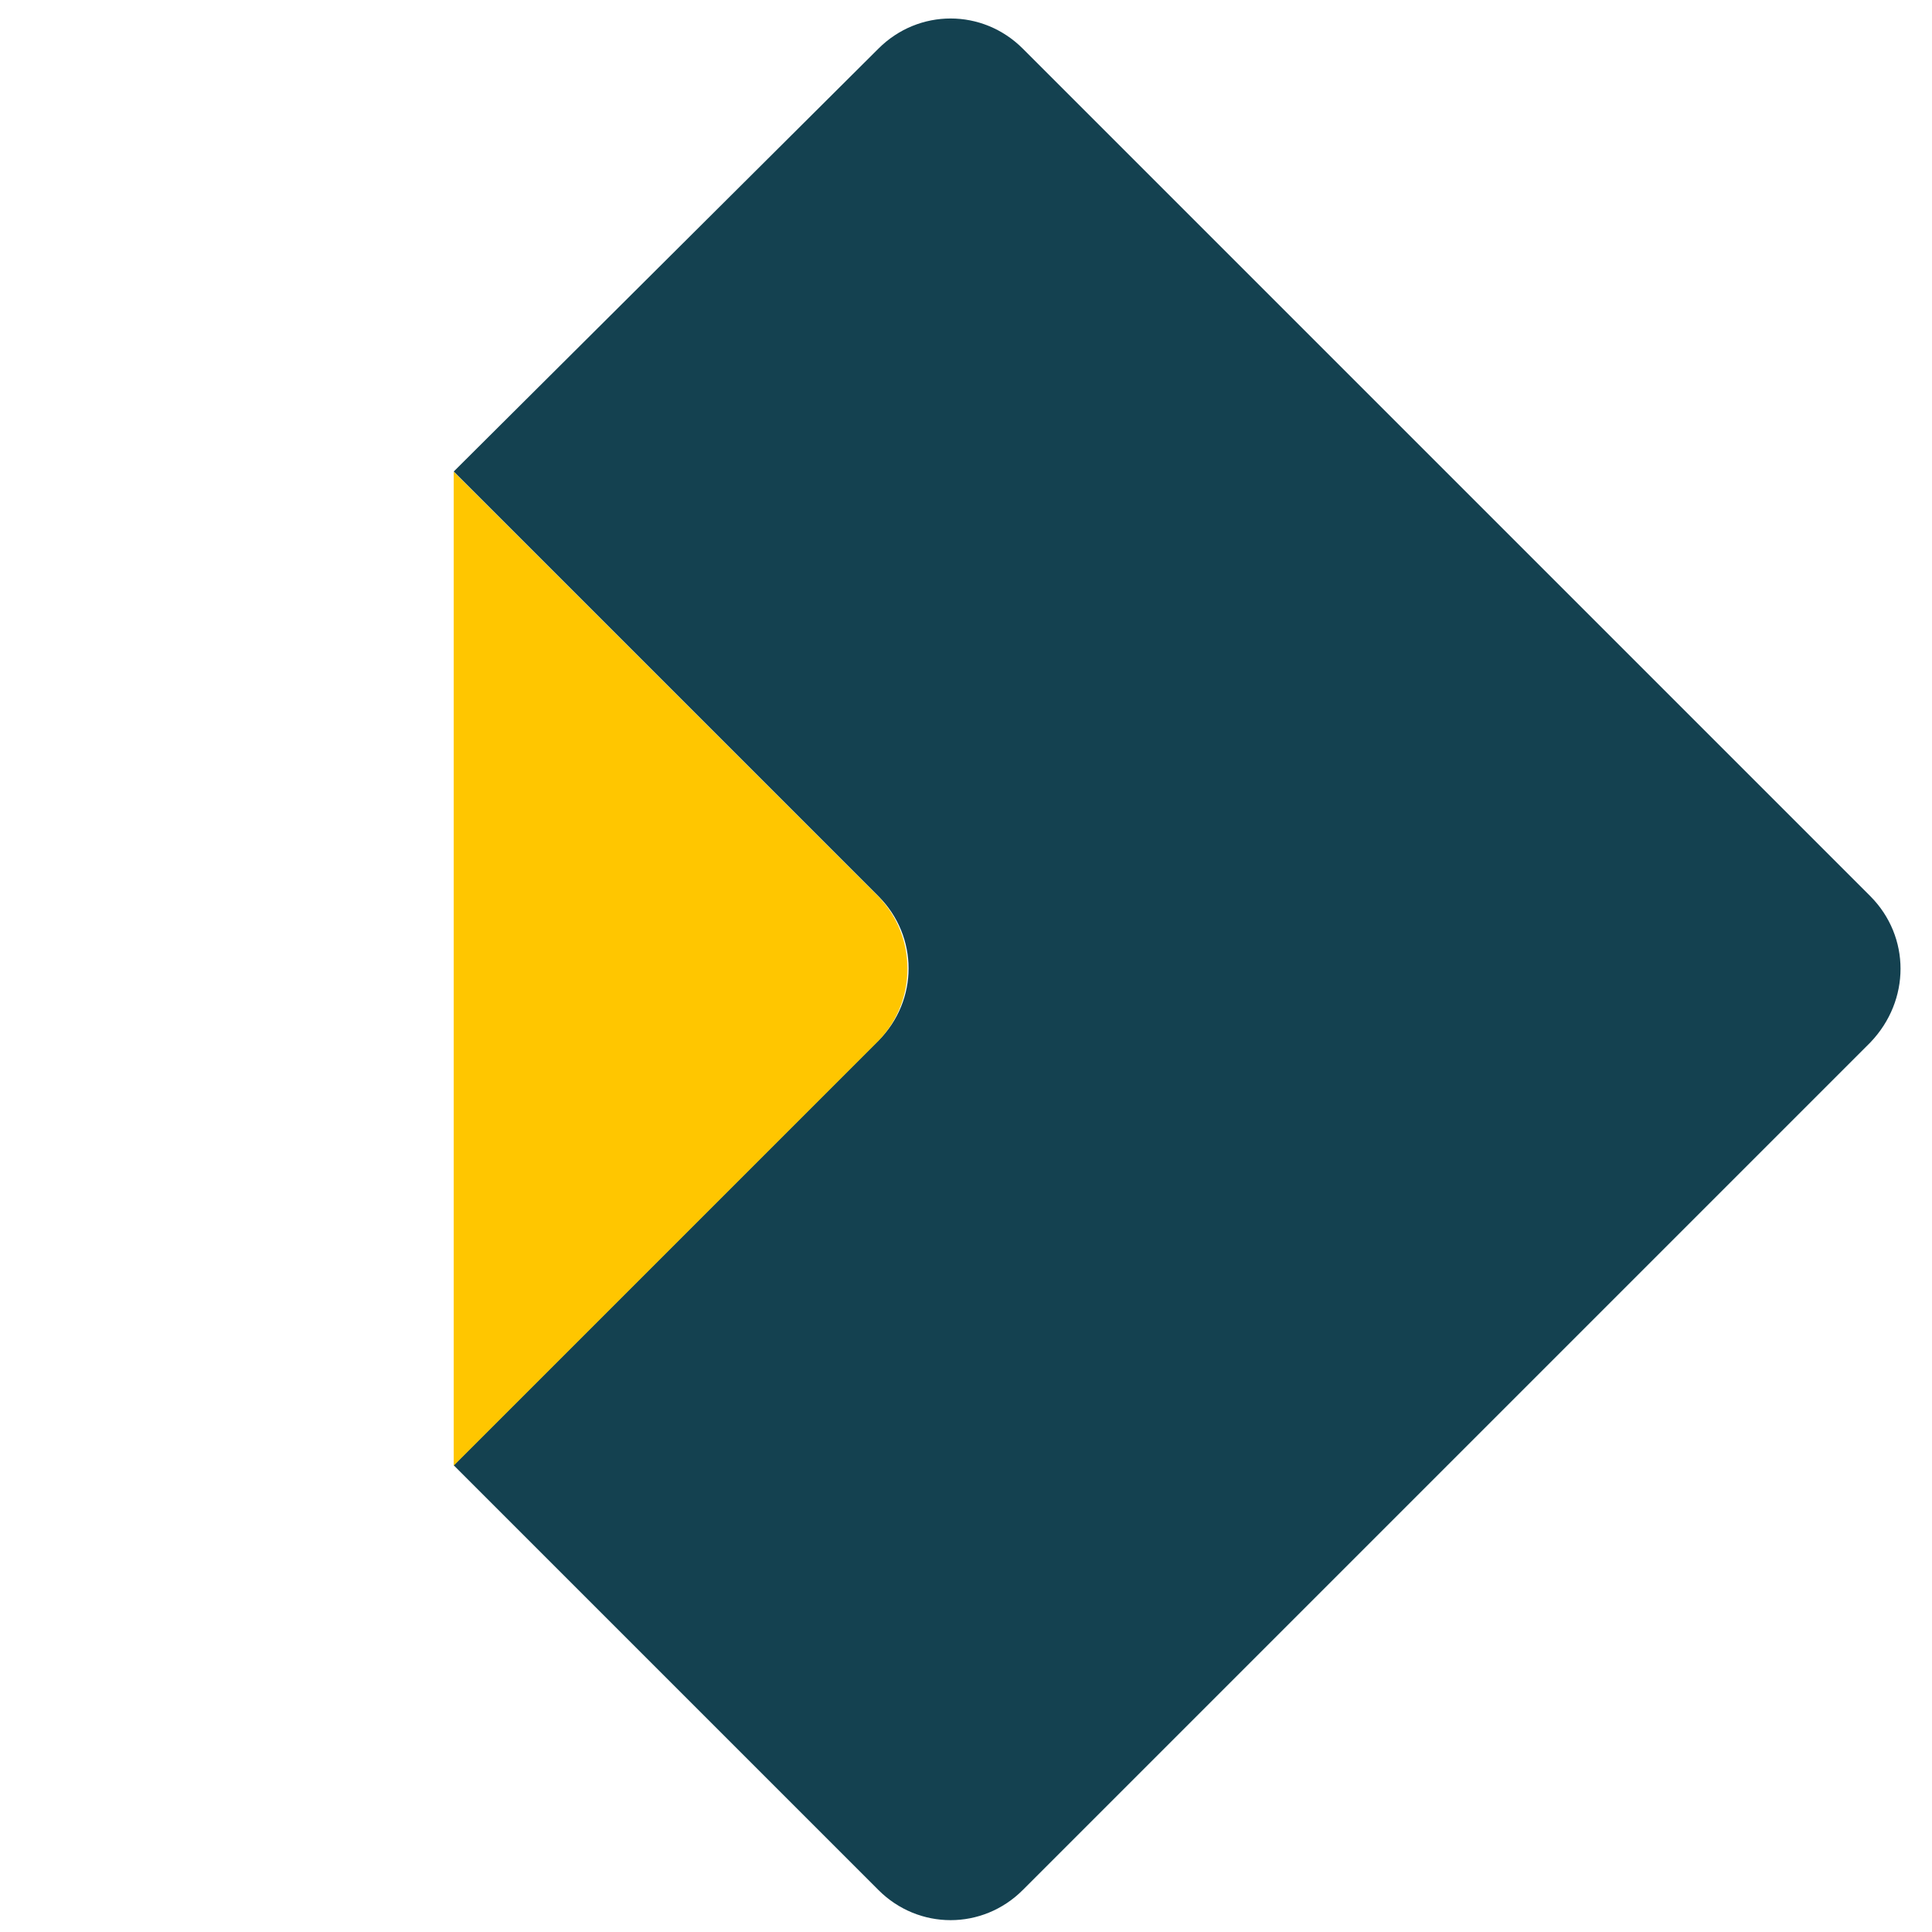 <svg xmlns="http://www.w3.org/2000/svg" id="Laag_1" viewBox="0 0 64 64"><defs><style>.cls-1{fill:#144150;}.cls-1,.cls-2{stroke-width:0px;}.cls-2{fill:#ffc600;}</style></defs><path class="cls-1" d="m61.96,29.69L33.88,1.61c-1.33-1.33-3.45-1.33-4.78,0l-14.07,14.01,14.07,14.07c1.33,1.33,1.33,3.45,0,4.78l-14.07,14.07,14.07,14.07c1.33,1.33,3.45,1.33,4.78,0l28.08-28.08c1.33-1.39,1.33-3.5,0-4.84Z"></path><path class="cls-2" d="m29.1,34.48l-14.07,14.07V15.63l14.07,14.07c1.28,1.33,1.28,3.45,0,4.78Z"></path></svg>